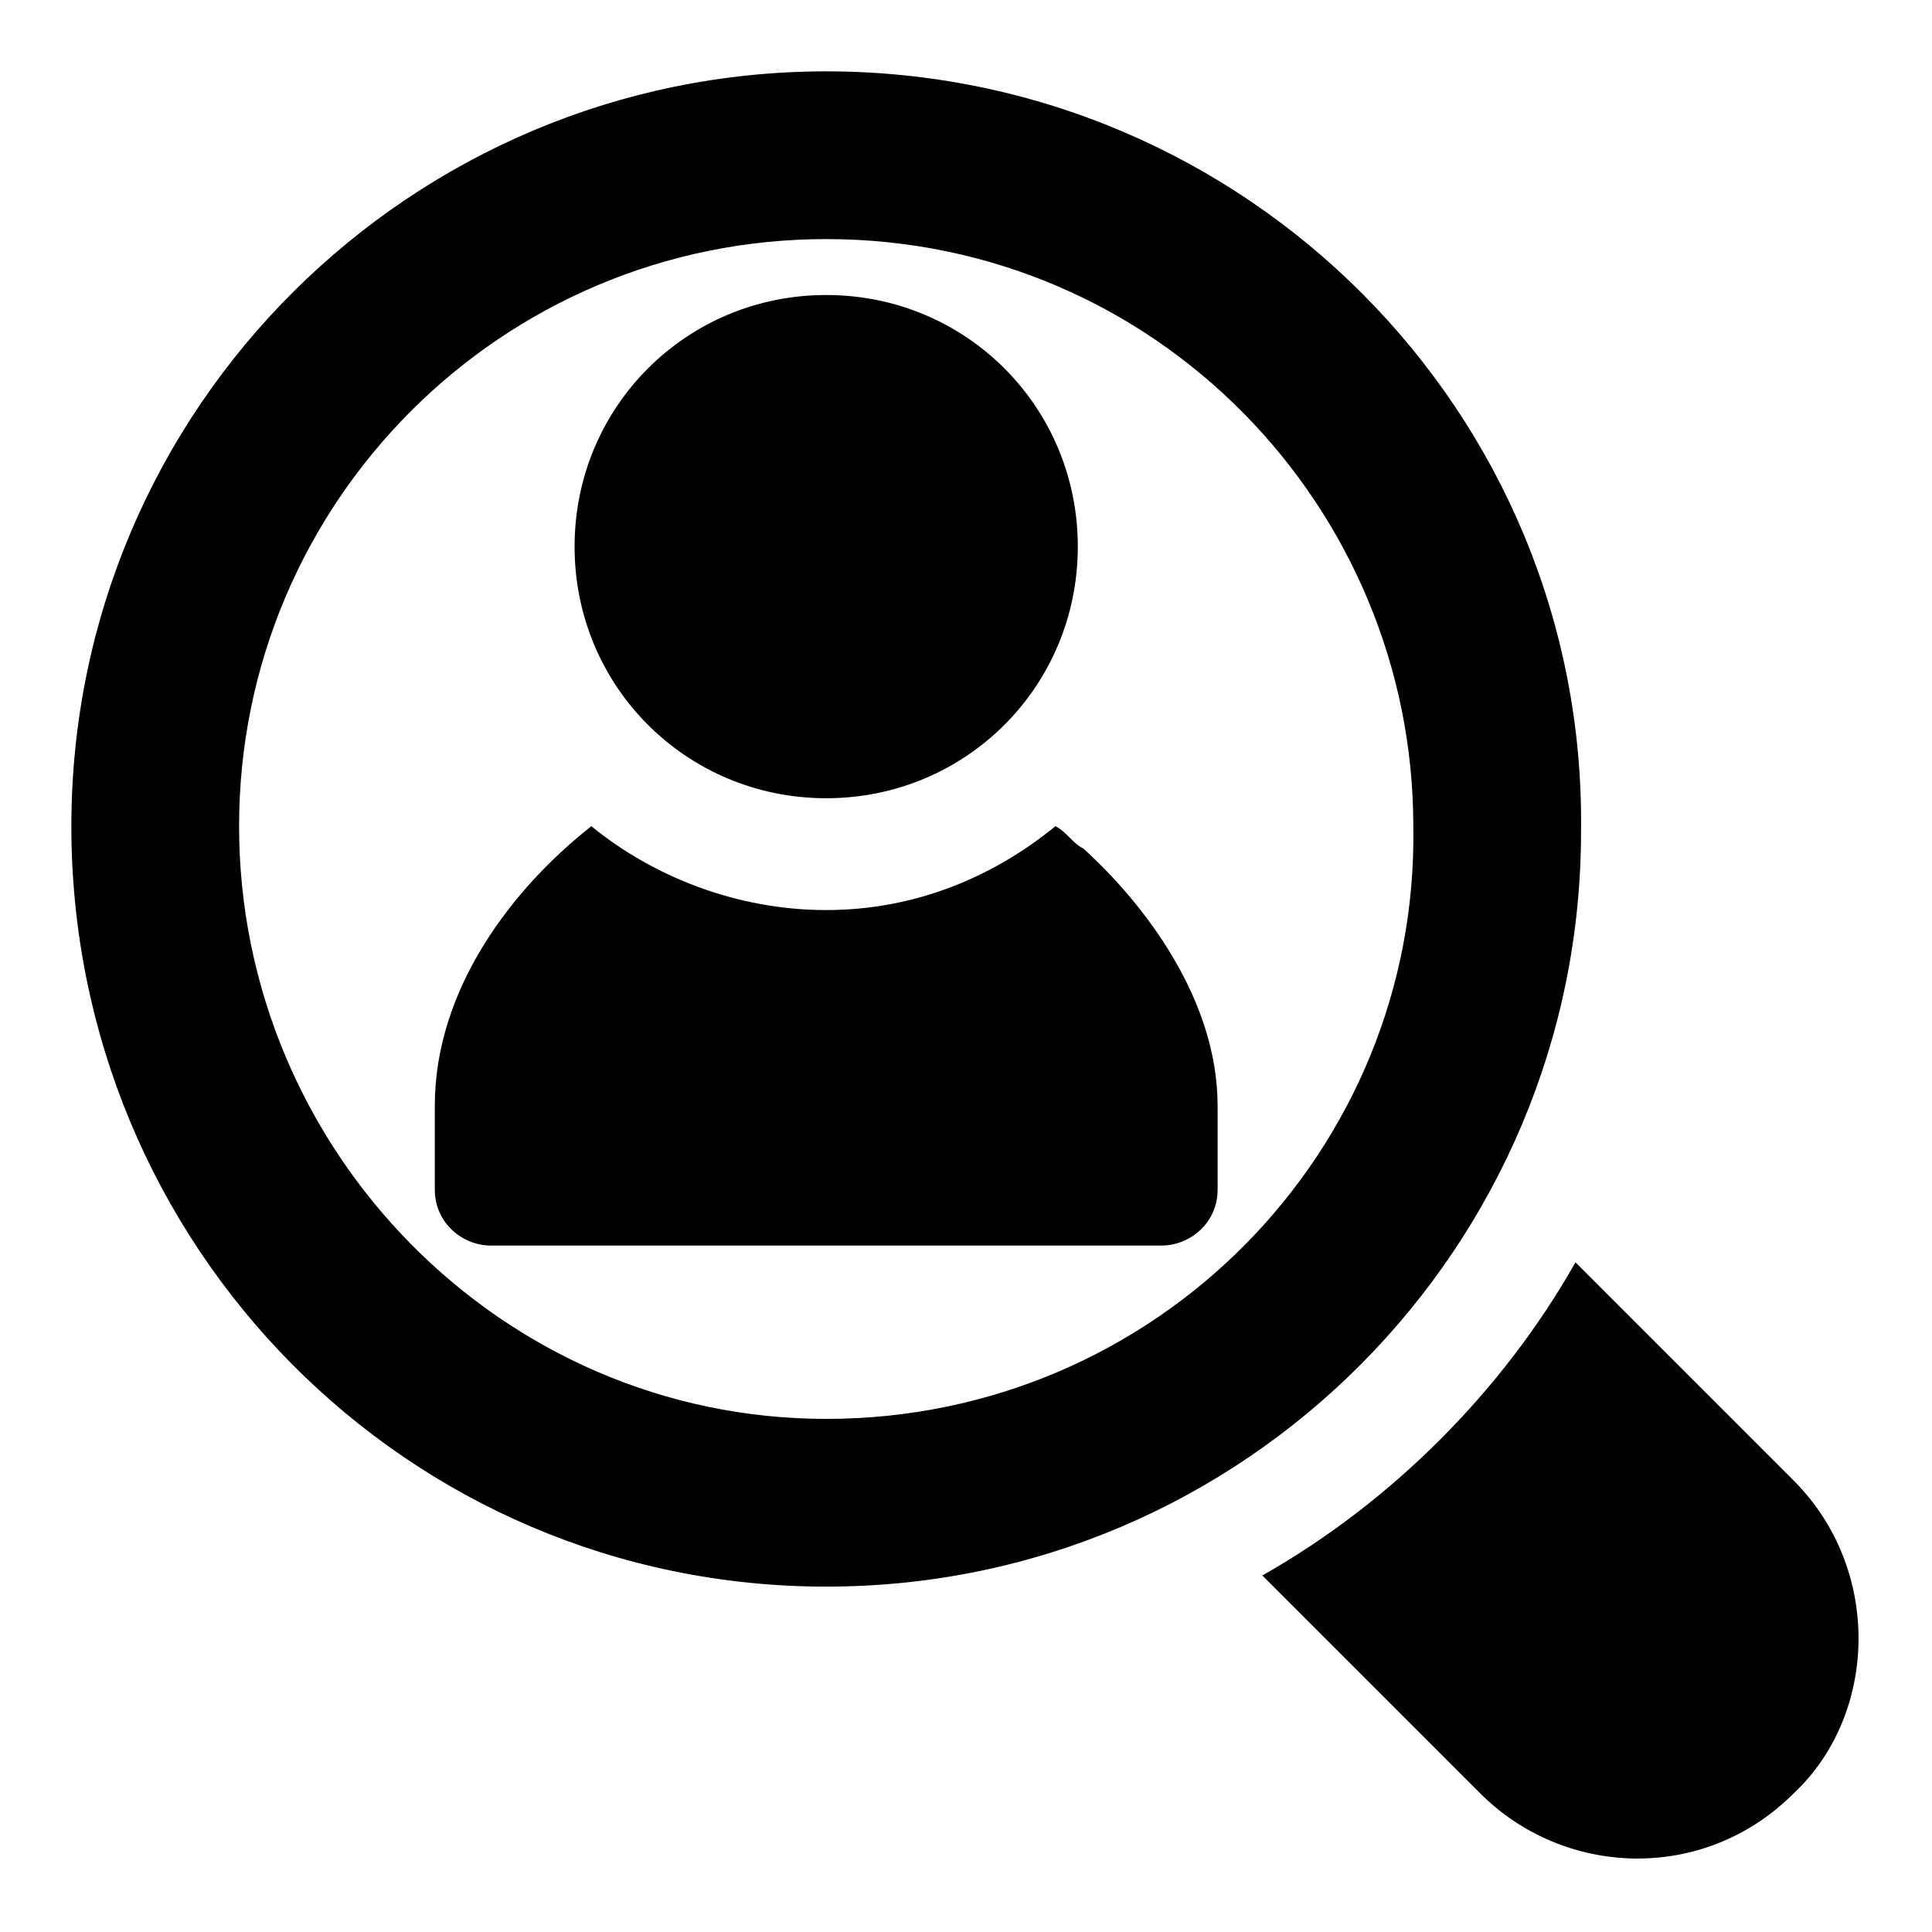 <?xml version="1.0" encoding="UTF-8"?>
<!-- Uploaded to: SVG Repo, www.svgrepo.com, Generator: SVG Repo Mixer Tools -->
<svg fill="#000000" width="800px" height="800px" version="1.1" viewBox="144 144 512 512" xmlns="http://www.w3.org/2000/svg">
 <g>
  <path d="m362.95 162.91c-109.65 0-200.04 88.91-200.04 200.04 0 111.14 88.91 201.52 200.04 201.52s200.04-90.391 200.04-200.04c1.48-111.13-88.906-201.52-200.04-201.52zm0 357.11c-85.945 0-155.59-71.125-155.59-157.07s69.641-155.59 155.59-155.59c87.426 0 155.59 71.125 155.59 155.59 1.48 85.941-68.164 157.07-155.59 157.07z"/>
  <path d="m619.3 619.3c-23.707 23.707-60.754 22.227-82.98 0l-57.789-57.789c34.082-19.262 63.719-48.898 82.98-82.98l57.789 57.789c23.707 23.707 22.227 62.234 0 82.98z"/>
  <path d="m429.63 288.86c0 37.043-29.637 66.68-66.68 66.68s-66.68-29.633-66.68-66.68c0-37.043 29.637-66.68 66.68-66.68 37.047 0 66.68 29.637 66.68 66.68z"/>
  <path d="m466.68 437.04v22.227c0 8.891-7.41 14.816-14.816 14.816h-177.82c-7.41 0-14.816-5.926-14.816-14.816v-22.227c0-31.117 20.746-57.789 41.488-74.09 16.301 13.336 38.527 22.227 62.234 22.227s44.453-8.891 60.754-22.227c2.965 1.48 4.445 4.445 7.41 5.926 16.297 14.82 35.562 40.012 35.562 68.164z"/>
 </g>
</svg>